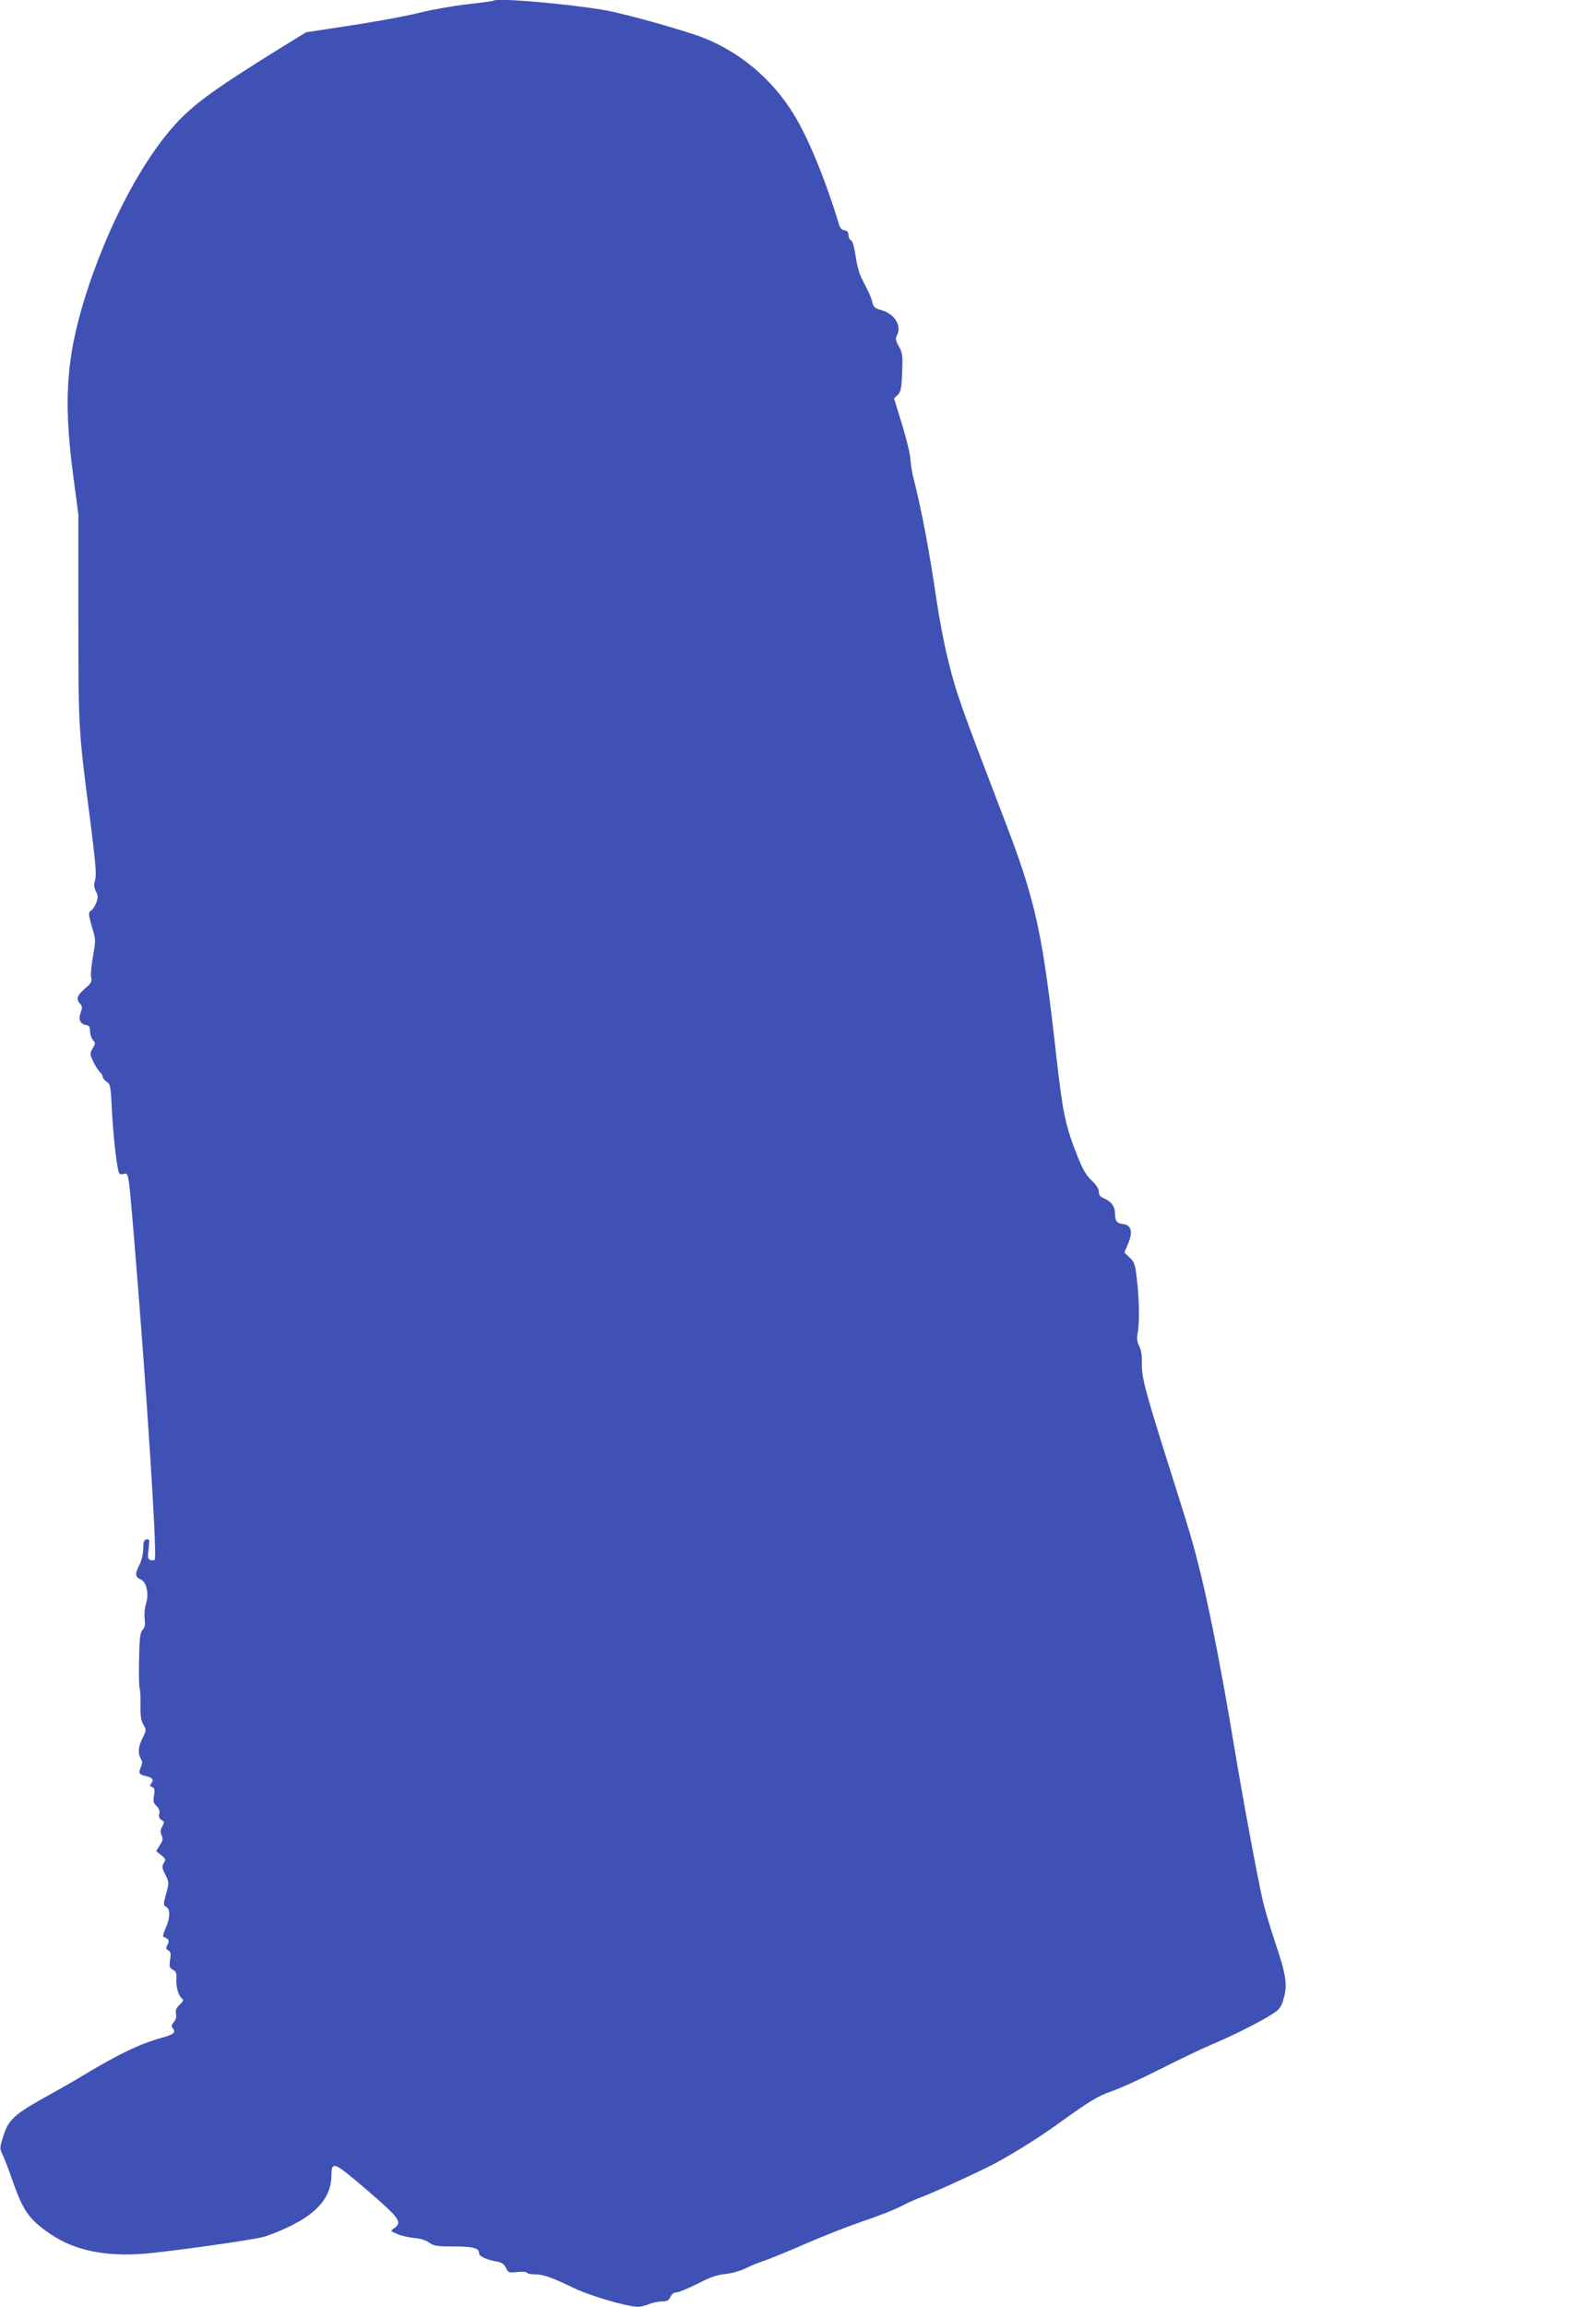 <?xml version="1.0" standalone="no"?>
<!DOCTYPE svg PUBLIC "-//W3C//DTD SVG 20010904//EN"
 "http://www.w3.org/TR/2001/REC-SVG-20010904/DTD/svg10.dtd">
<svg version="1.0" xmlns="http://www.w3.org/2000/svg"
 width="886pt" height="1280pt" viewBox="0 0 886 1280"
 preserveAspectRatio="xMidYMid meet">
<g transform="translate(0,1280) scale(0.1,-0.1)"
fill="#3f51b5" stroke="none">
<path d="M2739 12796 c-2 -2 -68 -11 -147 -20 -79 -9 -196 -30 -261 -46 -64
-17 -233 -48 -375 -70 l-257 -39 -157 -97 c-353 -219 -468 -303 -570 -415
-175 -193 -352 -522 -474 -879 -128 -378 -150 -629 -92 -1065 l29 -220 0 -580
c1 -631 -1 -599 70 -1150 26 -206 31 -272 23 -298 -8 -26 -7 -40 4 -62 12 -22
13 -34 3 -63 -7 -19 -20 -39 -29 -44 -17 -10 -16 -22 11 -114 14 -46 14 -59
-1 -142 -9 -50 -14 -102 -10 -117 5 -22 0 -31 -35 -61 -44 -38 -50 -58 -26
-84 12 -13 13 -22 3 -48 -15 -38 -3 -65 31 -70 16 -3 21 -10 21 -34 0 -17 7
-39 16 -49 15 -16 14 -20 -2 -47 -16 -29 -16 -31 5 -75 12 -25 29 -51 37 -57
7 -7 14 -18 14 -25 0 -7 10 -19 22 -27 21 -14 23 -25 29 -154 7 -128 21 -269
35 -336 5 -23 9 -27 29 -22 29 7 28 16 55 -306 72 -857 134 -1817 119 -1834
-4 -5 -15 -6 -24 -2 -15 5 -16 15 -10 62 6 51 5 55 -12 52 -14 -3 -18 -13 -18
-53 -1 -31 -9 -66 -23 -92 -24 -47 -22 -64 11 -78 31 -14 45 -82 27 -135 -7
-22 -10 -57 -7 -82 4 -32 2 -47 -11 -61 -14 -16 -18 -45 -20 -164 -2 -79 0
-152 3 -161 4 -9 6 -52 5 -94 -1 -59 3 -85 16 -108 17 -28 17 -31 -4 -73 -25
-49 -28 -88 -10 -116 9 -15 9 -25 0 -46 -15 -33 -10 -42 28 -50 36 -8 46 -21
30 -40 -10 -12 -9 -16 5 -21 13 -5 15 -14 10 -46 -6 -33 -3 -43 14 -59 15 -14
19 -27 15 -43 -4 -17 0 -27 12 -34 16 -9 17 -13 5 -36 -11 -19 -12 -32 -4 -49
9 -19 7 -30 -10 -56 l-20 -33 28 -22 c25 -20 26 -24 14 -44 -11 -18 -10 -27 9
-64 21 -43 21 -45 4 -107 -16 -59 -16 -63 1 -72 23 -13 22 -63 -4 -119 -11
-24 -16 -46 -12 -47 30 -11 35 -21 23 -43 -10 -19 -10 -24 4 -32 14 -8 16 -18
10 -53 -5 -38 -3 -45 16 -55 18 -9 21 -19 19 -53 -3 -44 14 -96 34 -109 7 -4
3 -15 -15 -31 -19 -18 -25 -31 -21 -51 4 -17 -1 -34 -12 -46 -14 -16 -15 -23
-6 -34 19 -23 6 -34 -57 -52 -130 -36 -246 -92 -469 -227 -29 -18 -109 -63
-179 -102 -173 -96 -207 -127 -235 -216 -21 -65 -21 -71 -6 -102 9 -17 33 -79
53 -137 62 -178 93 -223 212 -305 147 -100 336 -134 587 -104 211 24 534 71
590 85 33 8 102 35 152 60 159 76 233 167 233 286 0 56 11 62 57 31 23 -16
102 -81 177 -147 144 -125 159 -149 114 -180 -22 -15 -21 -16 18 -32 21 -10
64 -19 94 -22 34 -3 66 -13 83 -26 25 -18 43 -21 136 -21 109 0 141 -9 141
-40 0 -15 48 -36 100 -44 26 -5 38 -14 49 -35 13 -27 16 -28 62 -23 27 3 51 2
54 -4 4 -5 23 -9 44 -9 48 0 90 -15 213 -74 92 -45 298 -105 359 -106 15 0 43
7 62 15 20 8 52 15 72 15 28 0 38 5 47 25 7 16 19 25 33 25 12 0 65 22 117 48
71 37 110 50 155 54 33 3 81 17 109 30 27 14 74 33 104 43 30 10 131 51 225
92 93 41 241 99 328 129 88 29 182 67 211 83 28 15 74 36 101 46 56 20 244
104 380 171 99 49 263 149 381 234 187 135 229 160 308 187 44 15 167 71 271
124 105 53 230 113 278 133 111 46 277 129 339 170 41 26 50 38 64 86 22 75
14 132 -46 309 -27 80 -58 184 -69 231 -27 114 -113 576 -162 873 -61 371
-134 744 -183 942 -46 185 -53 209 -200 673 -110 351 -129 423 -127 499 1 41
-4 74 -15 94 -11 22 -14 42 -9 68 11 53 10 183 -3 296 -10 90 -14 102 -41 127
l-29 28 21 50 c27 64 17 103 -28 108 -35 4 -45 16 -45 57 0 39 -21 69 -60 85
-22 9 -30 19 -30 37 0 17 -14 38 -39 62 -29 26 -49 60 -75 124 -71 178 -85
241 -122 567 -77 688 -114 859 -289 1314 -252 658 -264 691 -315 896 -17 69
-45 213 -61 320 -41 281 -84 504 -125 665 -9 33 -18 85 -20 115 -1 31 -23 119
-47 197 l-44 142 21 20 c17 18 21 36 24 125 4 93 2 108 -18 144 -18 32 -20 43
-11 60 29 54 -13 122 -89 142 -31 8 -41 17 -46 38 -6 28 -19 58 -58 132 -15
27 -29 79 -36 128 -8 53 -17 85 -26 89 -8 3 -14 16 -14 28 0 17 -7 25 -22 27
-13 2 -24 13 -29 28 -73 244 -173 488 -254 618 -118 191 -293 340 -497 421
-99 40 -442 136 -553 155 -212 36 -598 69 -616 52z"/>
</g>
</svg>
